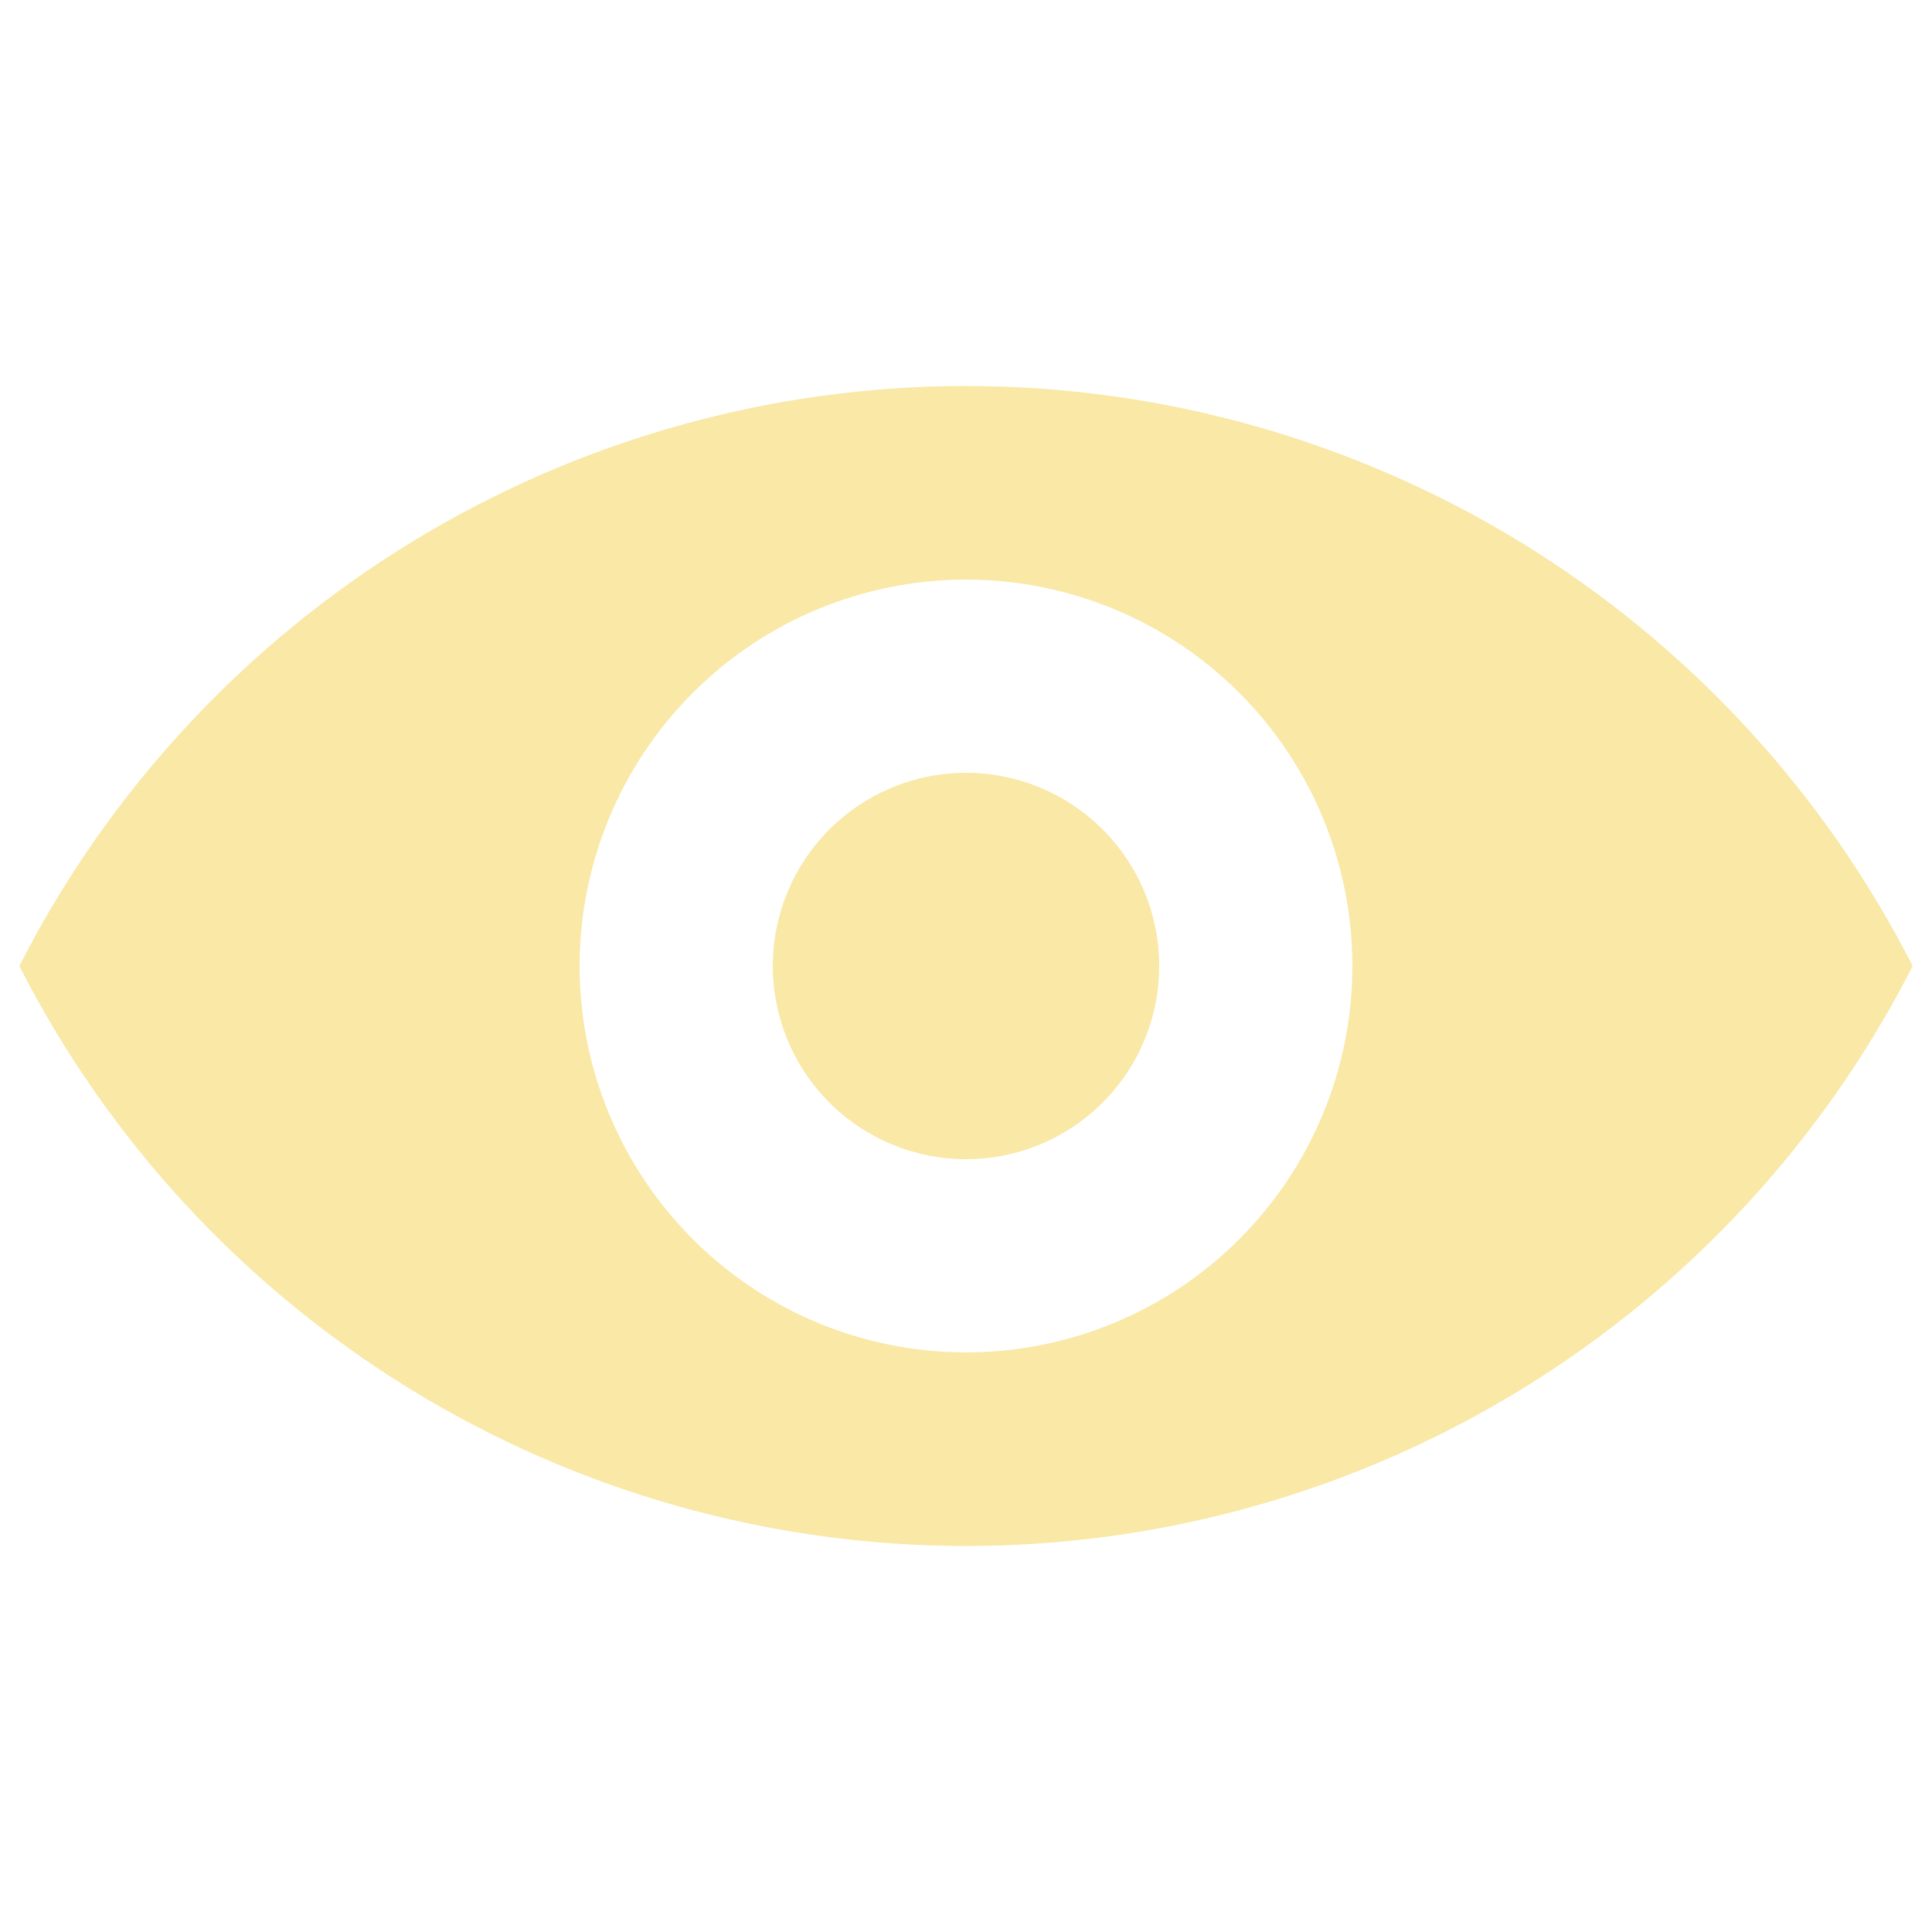 <svg width="20" height="20" viewBox="0 0 20 20" fill="none" xmlns="http://www.w3.org/2000/svg">
<path d="M0.2 10C1.121 8.193 2.524 6.676 4.254 5.616C5.983 4.557 7.972 3.996 10 3.996C12.028 3.996 14.017 4.557 15.747 5.616C17.476 6.676 18.879 8.193 19.8 10C18.879 11.807 17.476 13.324 15.747 14.384C14.017 15.443 12.028 16.004 10 16.004C7.972 16.004 5.983 15.443 4.254 14.384C2.524 13.324 1.121 11.807 0.2 10ZM10 14C11.061 14 12.079 13.579 12.829 12.828C13.579 12.078 14 11.061 14 10C14 8.939 13.579 7.922 12.829 7.172C12.079 6.421 11.061 6 10 6C8.939 6 7.922 6.421 7.172 7.172C6.422 7.922 6 8.939 6 10C6 11.061 6.422 12.078 7.172 12.828C7.922 13.579 8.939 14 10 14ZM10 12C9.47 12 8.961 11.789 8.586 11.414C8.211 11.039 8 10.53 8 10C8 9.47 8.211 8.961 8.586 8.586C8.961 8.211 9.47 8 10 8C10.531 8 11.039 8.211 11.414 8.586C11.79 8.961 12 9.47 12 10C12 10.53 11.79 11.039 11.414 11.414C11.039 11.789 10.531 12 10 12Z" fill="#F9E8A6"/>
</svg>

